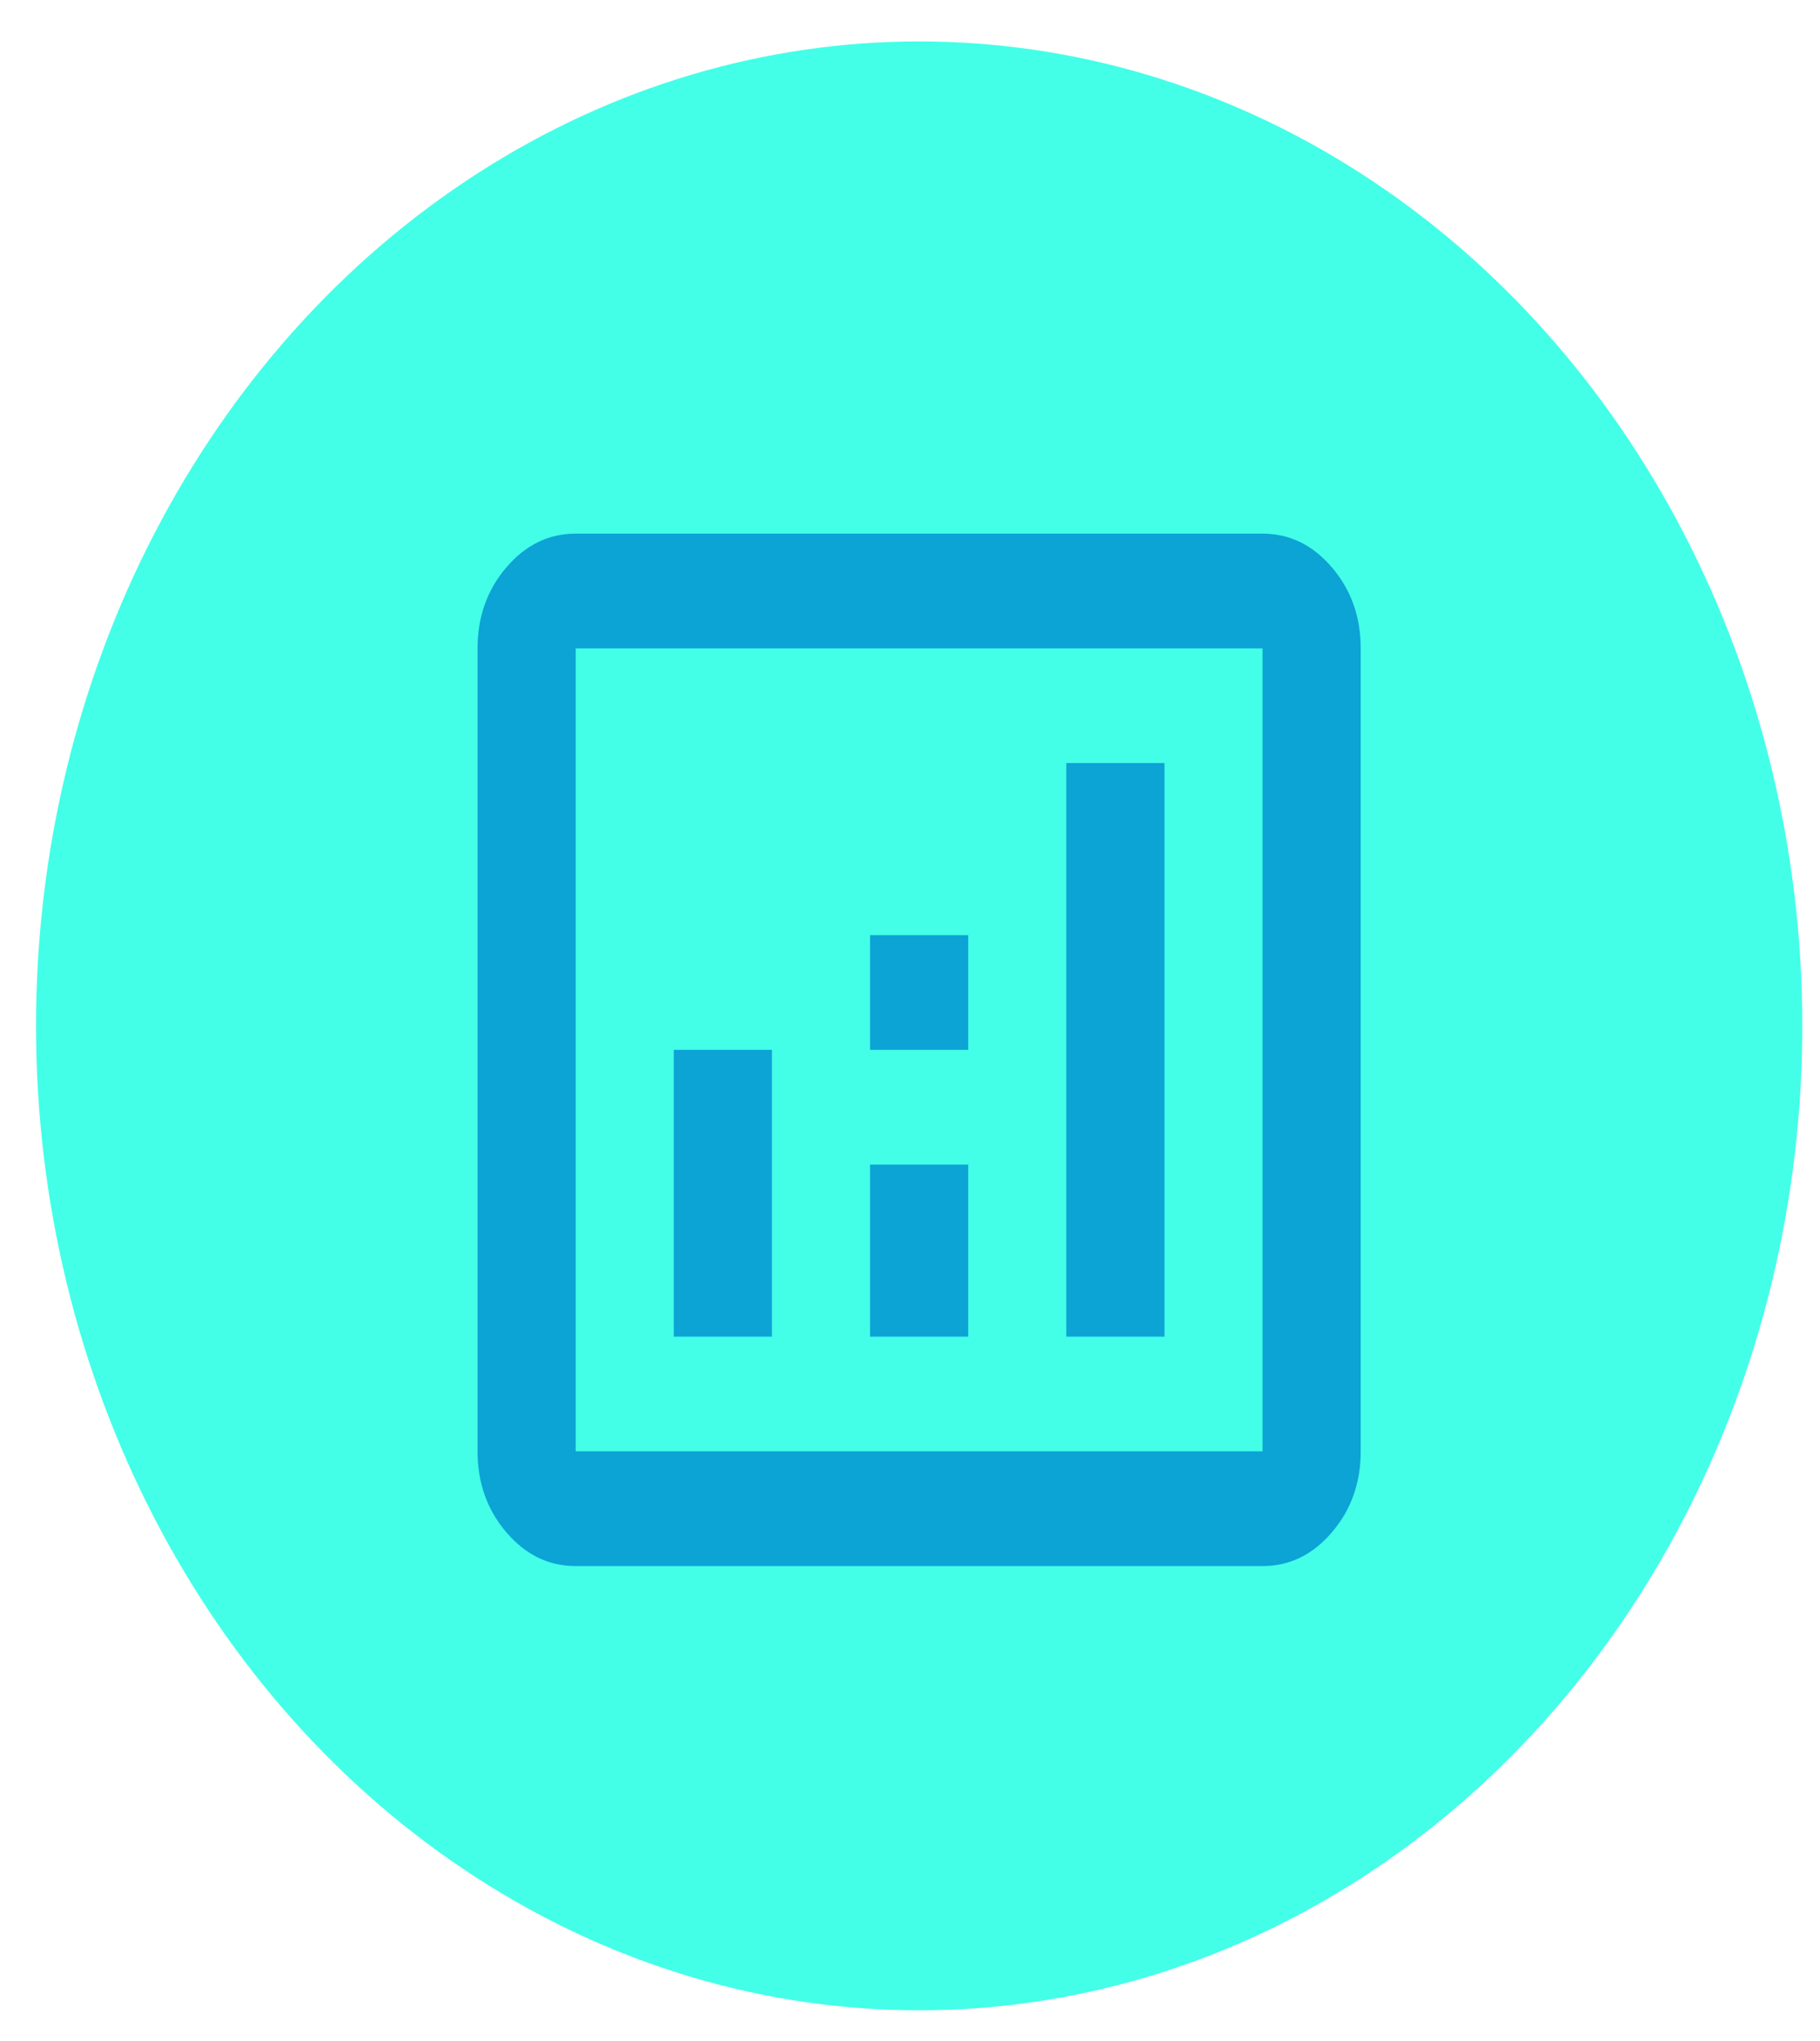 <svg width="33" height="37" viewBox="0 0 33 37" fill="none" xmlns="http://www.w3.org/2000/svg">
<ellipse cx="16.666" cy="18.597" rx="16.013" ry="17.846" fill="#43FFE8"/>
<path d="M12.217 24.231H13.997V19.032H12.217V24.231ZM19.334 24.231H21.114V13.833H19.334V24.231ZM15.776 24.231H17.555V21.112H15.776V24.231ZM15.776 19.032H17.555V16.953H15.776V19.032ZM10.438 28.39C9.949 28.39 9.53 28.186 9.182 27.779C8.833 27.372 8.659 26.882 8.659 26.31V11.754C8.659 11.182 8.833 10.692 9.182 10.285C9.53 9.878 9.949 9.674 10.438 9.674H22.893C23.382 9.674 23.801 9.878 24.149 10.285C24.498 10.692 24.672 11.182 24.672 11.754V26.31C24.672 26.882 24.498 27.372 24.149 27.779C23.801 28.186 23.382 28.39 22.893 28.39H10.438ZM10.438 26.31H22.893V11.754H10.438V26.31Z" fill="#0CA3D5"/>
</svg>
